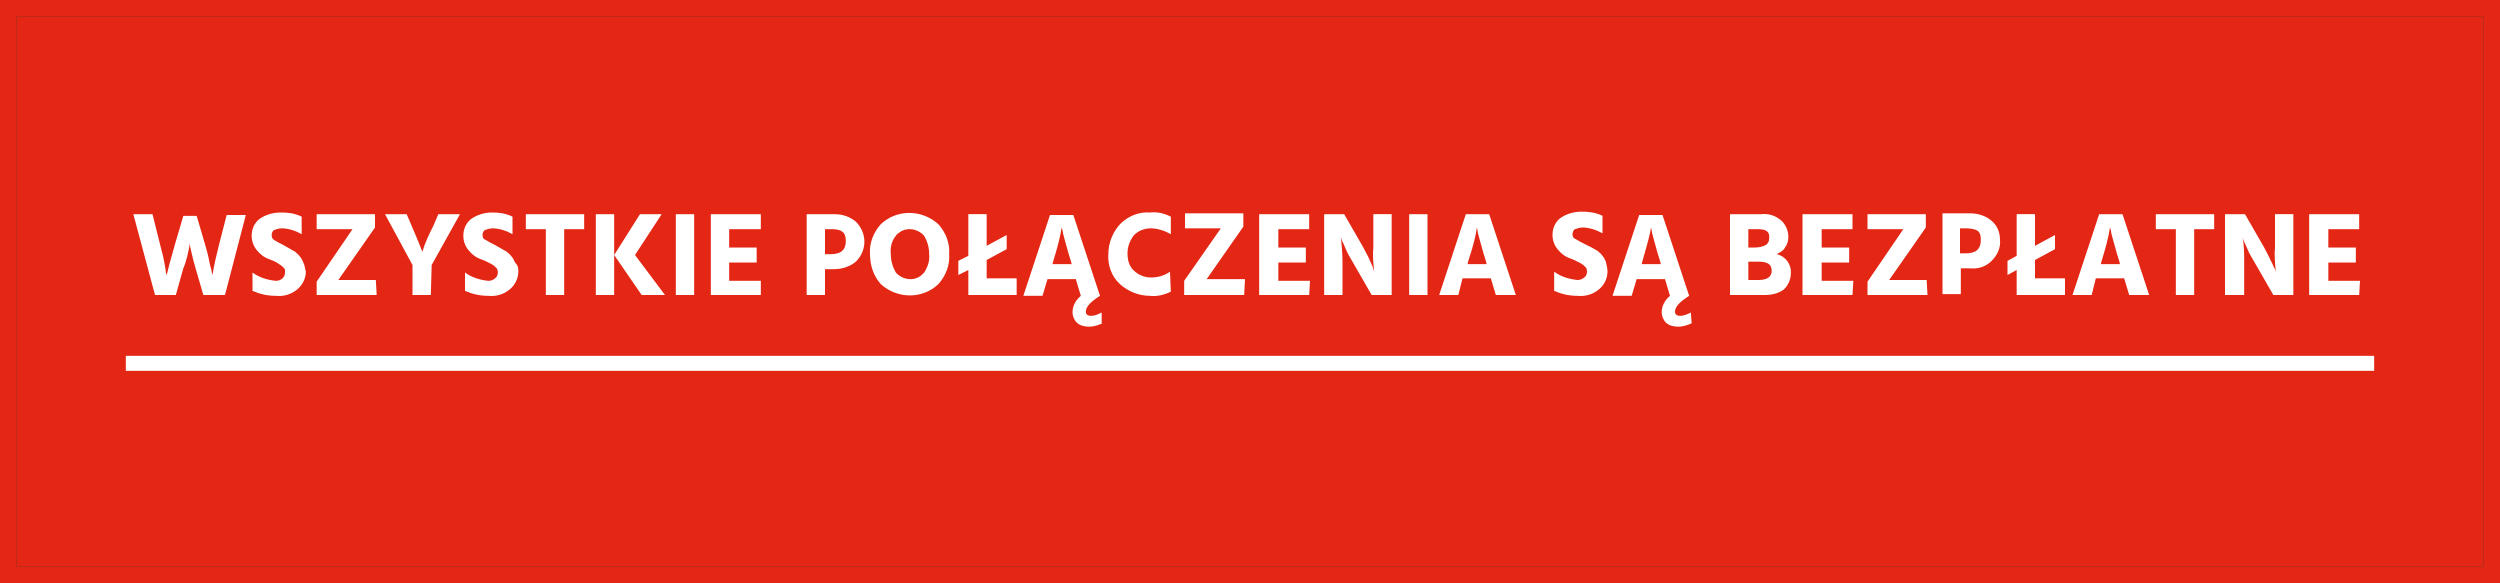 <?xml version="1.0" encoding="UTF-8"?> <svg xmlns="http://www.w3.org/2000/svg" xmlns:xlink="http://www.w3.org/1999/xlink" id="Warstwa_1" x="0px" y="0px" viewBox="0 0 300 70" style="enable-background:new 0 0 300 70;" xml:space="preserve"><rect x="0" y="0" width="300" height="70" fill="#333333" stroke="none"/> <g> <g id="Warstwa_1-2"> <rect x="2" y="2" style="fill:#E42614;" width="296" height="66"></rect> <path style="fill:#E42614;" d="M0,0v70h300V0H0z M298,68H2V2h296V68z"></path> <rect x="15.1" y="42.7" style="fill:#FFFFFF;" width="269.8" height="1.8"></rect> <path style="fill:#FFFFFF;" d="M21.1,35.4h-2.5L16,25.7h2.3l0.9,3.6c0.2,0.8,0.4,1.5,0.5,2.1c0.1,0.6,0.2,1,0.2,1.3L20,33 c0.2-0.8,0.5-2,1-3.7l1-3.4h1.6l1,3.4c0.2,0.7,0.4,1.4,0.5,2s0.3,1.1,0.3,1.3l0.1,0.4c0.2-1.3,0.5-2.5,0.8-3.7l0.9-3.5h2.3 L27,35.4h-2.6l-0.9-3.1c-0.2-0.7-0.4-1.4-0.5-1.9s-0.2-0.8-0.2-1v-0.2c-0.2,1-0.4,2.1-0.8,3L21.1,35.4z M36.7,32.6 c0,0.8-0.4,1.6-1,2.1c-0.7,0.6-1.6,0.9-2.6,0.8c-1,0-1.9-0.2-2.8-0.6v-2.2c0.8,0.6,1.8,0.9,2.8,1c0.3,0,0.6-0.1,0.8-0.3 s0.3-0.4,0.3-0.7c0-0.1,0-0.2,0-0.3s-0.1-0.2-0.2-0.3c-0.1-0.1-0.1-0.1-0.2-0.2l-0.3-0.2l-0.3-0.2l-0.4-0.2l-0.5-0.2 c-0.6-0.2-1.1-0.6-1.5-1.1s-0.6-1.1-0.6-1.7c0-0.8,0.3-1.5,0.9-2c0.7-0.5,1.6-0.8,2.6-0.8c0.9,0,1.7,0.1,2.5,0.5v2.1 c-0.7-0.4-1.6-0.7-2.4-0.7c-0.3,0-0.6,0.1-0.9,0.2c-0.2,0.1-0.3,0.4-0.3,0.6c0,0.3,0.1,0.5,0.3,0.6c0.3,0.2,0.7,0.4,1.1,0.6 l0.7,0.4c0.2,0.1,0.5,0.3,0.7,0.4c0.2,0.2,0.4,0.3,0.6,0.6c0.2,0.2,0.3,0.5,0.4,0.7C36.6,31.9,36.6,32.3,36.7,32.6z M45.2,35.4H38 v-1.6l4.3-6.3H38v-1.8h7v1.6l-4.4,6.3h4.5L45.2,35.4z M51.7,35.4h-2.2v-3.6l-3.3-6.1h2.6l0.6,1.4c0.3,0.7,0.6,1.4,0.8,1.9l0.4,1 l0.1,0.2c0.3-1.1,0.8-2.1,1.3-3.1l0.6-1.4h2.6l-3.4,6.1L51.7,35.4z M62.2,32.6c0,0.8-0.4,1.6-1,2.1c-0.7,0.6-1.6,0.9-2.6,0.8 c-1,0-1.9-0.2-2.8-0.6v-2.2c0.8,0.6,1.8,0.9,2.8,1c0.3,0,0.6-0.1,0.8-0.3c0.3-0.2,0.4-0.6,0.3-1c0-0.1-0.1-0.2-0.2-0.3 c-0.1-0.1-0.1-0.1-0.2-0.2L59,31.7l-0.4-0.2l-0.4-0.2l-0.5-0.2c-0.6-0.2-1.1-0.6-1.5-1.1s-0.6-1.1-0.6-1.7c0-0.8,0.3-1.5,0.9-2 c0.7-0.5,1.6-0.8,2.5-0.8s1.7,0.1,2.5,0.5v2.1c-0.7-0.4-1.6-0.7-2.4-0.7c-0.3,0-0.6,0.1-0.9,0.2c-0.2,0.1-0.3,0.4-0.3,0.6 c0,0.3,0.1,0.5,0.4,0.6c0.3,0.2,0.7,0.4,1.1,0.6l0.7,0.4c0.2,0.1,0.5,0.3,0.7,0.4c0.2,0.2,0.4,0.3,0.6,0.6 c0.2,0.2,0.3,0.5,0.4,0.7C62.2,31.9,62.2,32.2,62.2,32.6z M70.1,27.5h-2.4v7.9h-2.2v-7.9h-2.4v-1.8h7V27.5z M73.7,35.4h-2.2v-9.7 h2.2V35.4z M79.8,35.4H77l-3.3-4.8l3.1-4.9h2.6l-3.2,4.9L79.8,35.4z M83.3,35.4h-2.2v-9.7h2.2V35.4z M91.3,35.4h-6v-9.7h6v1.8 h-3.8v2.2h3.3v1.8h-3.3v2.2h3.8V35.4z M100.1,32.3H99v3.1h-2.2v-9.7h3.3c1,0,1.9,0.3,2.6,0.9c1.3,1.3,1.4,3.3,0.1,4.7l-0.1,0.1 C102,32,101,32.3,100.1,32.3L100.1,32.3z M99.8,27.5H99v3h0.7c1.2,0,1.8-0.5,1.8-1.6S100.9,27.5,99.8,27.5L99.8,27.5z M113.9,30.5 c0.1,1.3-0.4,2.6-1.3,3.6c-1.9,1.8-4.9,1.8-6.9,0c-0.9-1-1.3-2.3-1.3-3.6c-0.1-1.3,0.4-2.6,1.3-3.6c1.9-1.8,4.9-1.8,6.9,0 C113.5,27.9,114,29.2,113.9,30.5L113.9,30.5z M107.5,28.3c-0.5,0.6-0.7,1.4-0.6,2.2c0,0.8,0.2,1.5,0.6,2.2 c0.8,0.9,2.2,1.1,3.1,0.3c0.1-0.1,0.2-0.2,0.3-0.3c0.4-0.6,0.7-1.4,0.6-2.2c0-0.8-0.2-1.5-0.6-2.2c-0.8-0.9-2.2-1.1-3.1-0.3 C107.6,28.1,107.6,28.2,107.5,28.3z M120.8,29.9l-2.4,1.3v2.2h3.6v2h-5.8v-3L115,33v-1.7l1.2-0.6v-5h2.2v3.8l2.4-1.3 C120.8,28.2,120.8,29.9,120.8,29.9z M132.3,38.8c-0.5,0.2-1,0.4-1.6,0.4c-0.5,0-1.1-0.1-1.5-0.5c-0.3-0.3-0.5-0.8-0.5-1.2 c0-0.8,0.4-1.5,1-2l-0.6-2h-3.4l-0.6,2h-2.3l3.2-9.7h2.8l3.2,9.7c-1.1,0.7-1.7,1.3-1.7,1.9c0,0.3,0.2,0.5,0.6,0.5 c0.5,0,0.9-0.2,1.3-0.4v1.3H132.3z M126.4,31.3l-0.1,0.4h2.3l-0.1-0.4c-0.3-0.9-0.5-1.7-0.7-2.4s-0.3-1.1-0.3-1.3l-0.1-0.3 C127.2,28.6,126.8,30,126.4,31.3L126.4,31.3z M140.5,35c-0.8,0.4-1.7,0.6-2.5,0.5c-1.3,0-2.6-0.5-3.6-1.4s-1.5-2.3-1.4-3.6 c0-1.3,0.5-2.6,1.4-3.6c1-1,2.3-1.5,3.6-1.4c0.9-0.1,1.7,0.1,2.5,0.5v2.1c-0.7-0.4-1.6-0.7-2.4-0.7c-0.8,0-1.5,0.3-2,0.8 c-0.5,0.6-0.8,1.4-0.8,2.2c0,0.8,0.2,1.6,0.8,2.1c0.5,0.5,1.3,0.8,2,0.8c0.8,0,1.6-0.2,2.3-0.7L140.5,35z M149.3,35.4h-7.2v-1.7 l4.4-6.3h-4.3v-1.8h7v1.6l-4.4,6.3h4.6L149.3,35.4z M157.1,35.4h-6v-9.7h6v1.8h-3.7v2.2h3.3v1.8h-3.3v2.2h3.8L157.1,35.4z M161.1,35.4h-2.2v-9.7h2.4l2.3,4c0.3,0.6,0.6,1.1,0.8,1.6s0.4,0.8,0.4,1l0.1,0.3c-0.1-1-0.2-2-0.1-2.9v-4h2.2v9.7h-2.4l-2.3-4 c-0.3-0.5-0.6-1-0.8-1.5s-0.4-0.9-0.5-1.1l-0.1-0.4c0.1,1,0.2,2,0.2,3L161.1,35.4z M171.3,35.4h-2.2v-9.7h2.2V35.4z M175,35.4 h-2.3l3.2-9.7h2.8l3.2,9.7h-2.4l-0.6-2h-3.4L175,35.4z M176.2,31.3l-0.1,0.4h2.3l-0.1-0.4c-0.3-0.9-0.5-1.7-0.7-2.4 c-0.2-0.7-0.3-1.1-0.3-1.3l-0.1-0.3C177.2,27.8,176.9,29.2,176.2,31.3L176.2,31.3z M192.9,32.6c0,0.8-0.4,1.6-1,2.1 c-0.7,0.6-1.6,0.9-2.6,0.8c-1,0-1.9-0.2-2.8-0.6v-2.3c0.8,0.6,1.8,0.9,2.8,1c0.3,0,0.6-0.1,0.8-0.3c0.3-0.2,0.4-0.6,0.3-1 c0-0.1-0.1-0.2-0.2-0.3c-0.1-0.1-0.1-0.1-0.2-0.2l-0.3-0.2l-0.4-0.2l-0.4-0.2l-0.5-0.2c-0.6-0.2-1.1-0.6-1.5-1.1s-0.6-1.1-0.6-1.7 c0-0.8,0.3-1.5,0.9-2c0.7-0.5,1.6-0.8,2.6-0.8c0.9,0,1.7,0.1,2.5,0.5V28c-0.7-0.4-1.6-0.7-2.4-0.7c-0.3,0-0.6,0.1-0.9,0.2 c-0.2,0.1-0.3,0.4-0.3,0.6c0,0.3,0.1,0.5,0.4,0.6c0.3,0.2,0.7,0.4,1.1,0.6l0.8,0.4c0.2,0.1,0.5,0.3,0.7,0.4 c0.2,0.2,0.4,0.3,0.6,0.6c0.2,0.2,0.3,0.5,0.4,0.7C192.8,31.9,192.9,32.2,192.9,32.6L192.9,32.6z M203,38.8 c-0.5,0.2-1,0.4-1.6,0.4c-0.5,0-1.1-0.1-1.5-0.5c-0.3-0.3-0.5-0.8-0.5-1.2c0-0.8,0.4-1.5,1-2l-0.6-2h-3.4l-0.6,2h-2.3l3.2-9.7h2.8 l3.2,9.7c-1.1,0.7-1.7,1.3-1.7,1.9c0,0.3,0.2,0.5,0.6,0.5c0.5,0,0.9-0.2,1.3-0.4L203,38.8z M197.1,31.3l-0.1,0.4h2.3l-0.1-0.4 c-0.3-0.9-0.5-1.7-0.7-2.4s-0.3-1.1-0.3-1.3l-0.1-0.3C198.1,27.8,197.7,29.2,197.1,31.3L197.1,31.3z M211.8,35.4h-4.2v-9.7h3.8 c0.9-0.1,1.7,0.2,2.4,0.8c0.5,0.5,0.8,1.2,0.8,1.9c0,0.5-0.1,0.9-0.4,1.3c-0.2,0.4-0.6,0.6-1,0.8c1,0.2,1.8,1.2,1.7,2.3 c0,0.7-0.3,1.4-0.8,1.9C213.5,35.2,212.6,35.4,211.8,35.4L211.8,35.4z M211,27.5h-1.2v2.2h0.8c0.5,0,0.9-0.1,1.3-0.3 c0.3-0.2,0.4-0.5,0.4-0.8C212.4,27.8,211.9,27.5,211,27.5z M211,31.4h-1.2v2.2h1.2c1.1,0,1.6-0.4,1.6-1.1 C212.6,31.7,212.1,31.4,211,31.4z M222.3,35.4h-6v-9.7h6v1.8h-3.7v2.2h3.3v1.8h-3.3v2.2h3.8L222.3,35.4z M231.3,35.4h-7.2v-1.6 l4.3-6.3h-4.3v-1.8h7v1.6l-4.4,6.3h4.5L231.3,35.4z M236.4,32.2h-1.1v3.1h-2.2v-9.7h3.3c1,0,1.9,0.3,2.6,0.9c0.7,0.6,1,1.4,1,2.3 c0.1,0.9-0.3,1.8-1,2.5S237.4,32.3,236.4,32.2L236.4,32.2z M236.1,27.4h-0.9v3h0.7c1.2,0,1.8-0.5,1.8-1.6S237.3,27.5,236.1,27.4 L236.1,27.4z M246.6,29.9l-2.4,1.3v2.2h3.6v2H242v-3l-1.1,0.6v-1.7l1.1-0.6v-5h2.2v3.8l2.4-1.3L246.6,29.9L246.6,29.9z M251,35.4 h-2.3l3.2-9.7h2.8l3.2,9.7h-2.4l-0.6-2h-3.4L251,35.4z M252.2,31.3l-0.1,0.4h2.3l-0.1-0.4c-0.3-0.9-0.5-1.7-0.7-2.4 s-0.3-1.1-0.3-1.3l-0.1-0.3C253,28.6,252.6,30,252.2,31.3L252.2,31.3z M265.7,27.5h-2.4v7.9h-2.2v-7.9h-2.4v-1.8h7V27.5z M269.3,35.4H267v-9.7h2.4l2.3,4c0.3,0.6,0.6,1.1,0.8,1.6c0.2,0.3,0.3,0.7,0.5,1l0.1,0.3c-0.1-1-0.2-2-0.1-2.9v-4h2.2v9.7h-2.4 l-2.3-4c-0.3-0.5-0.6-1-0.8-1.5c-0.2-0.4-0.3-0.7-0.5-1.1l-0.1-0.4c0.2,1,0.2,2,0.2,3L269.3,35.4z M283.1,35.4h-6v-9.7h6v1.8h-3.7 v2.2h3.3v1.8h-3.3v2.2h3.8L283.1,35.4z"></path> </g> </g> </svg> 